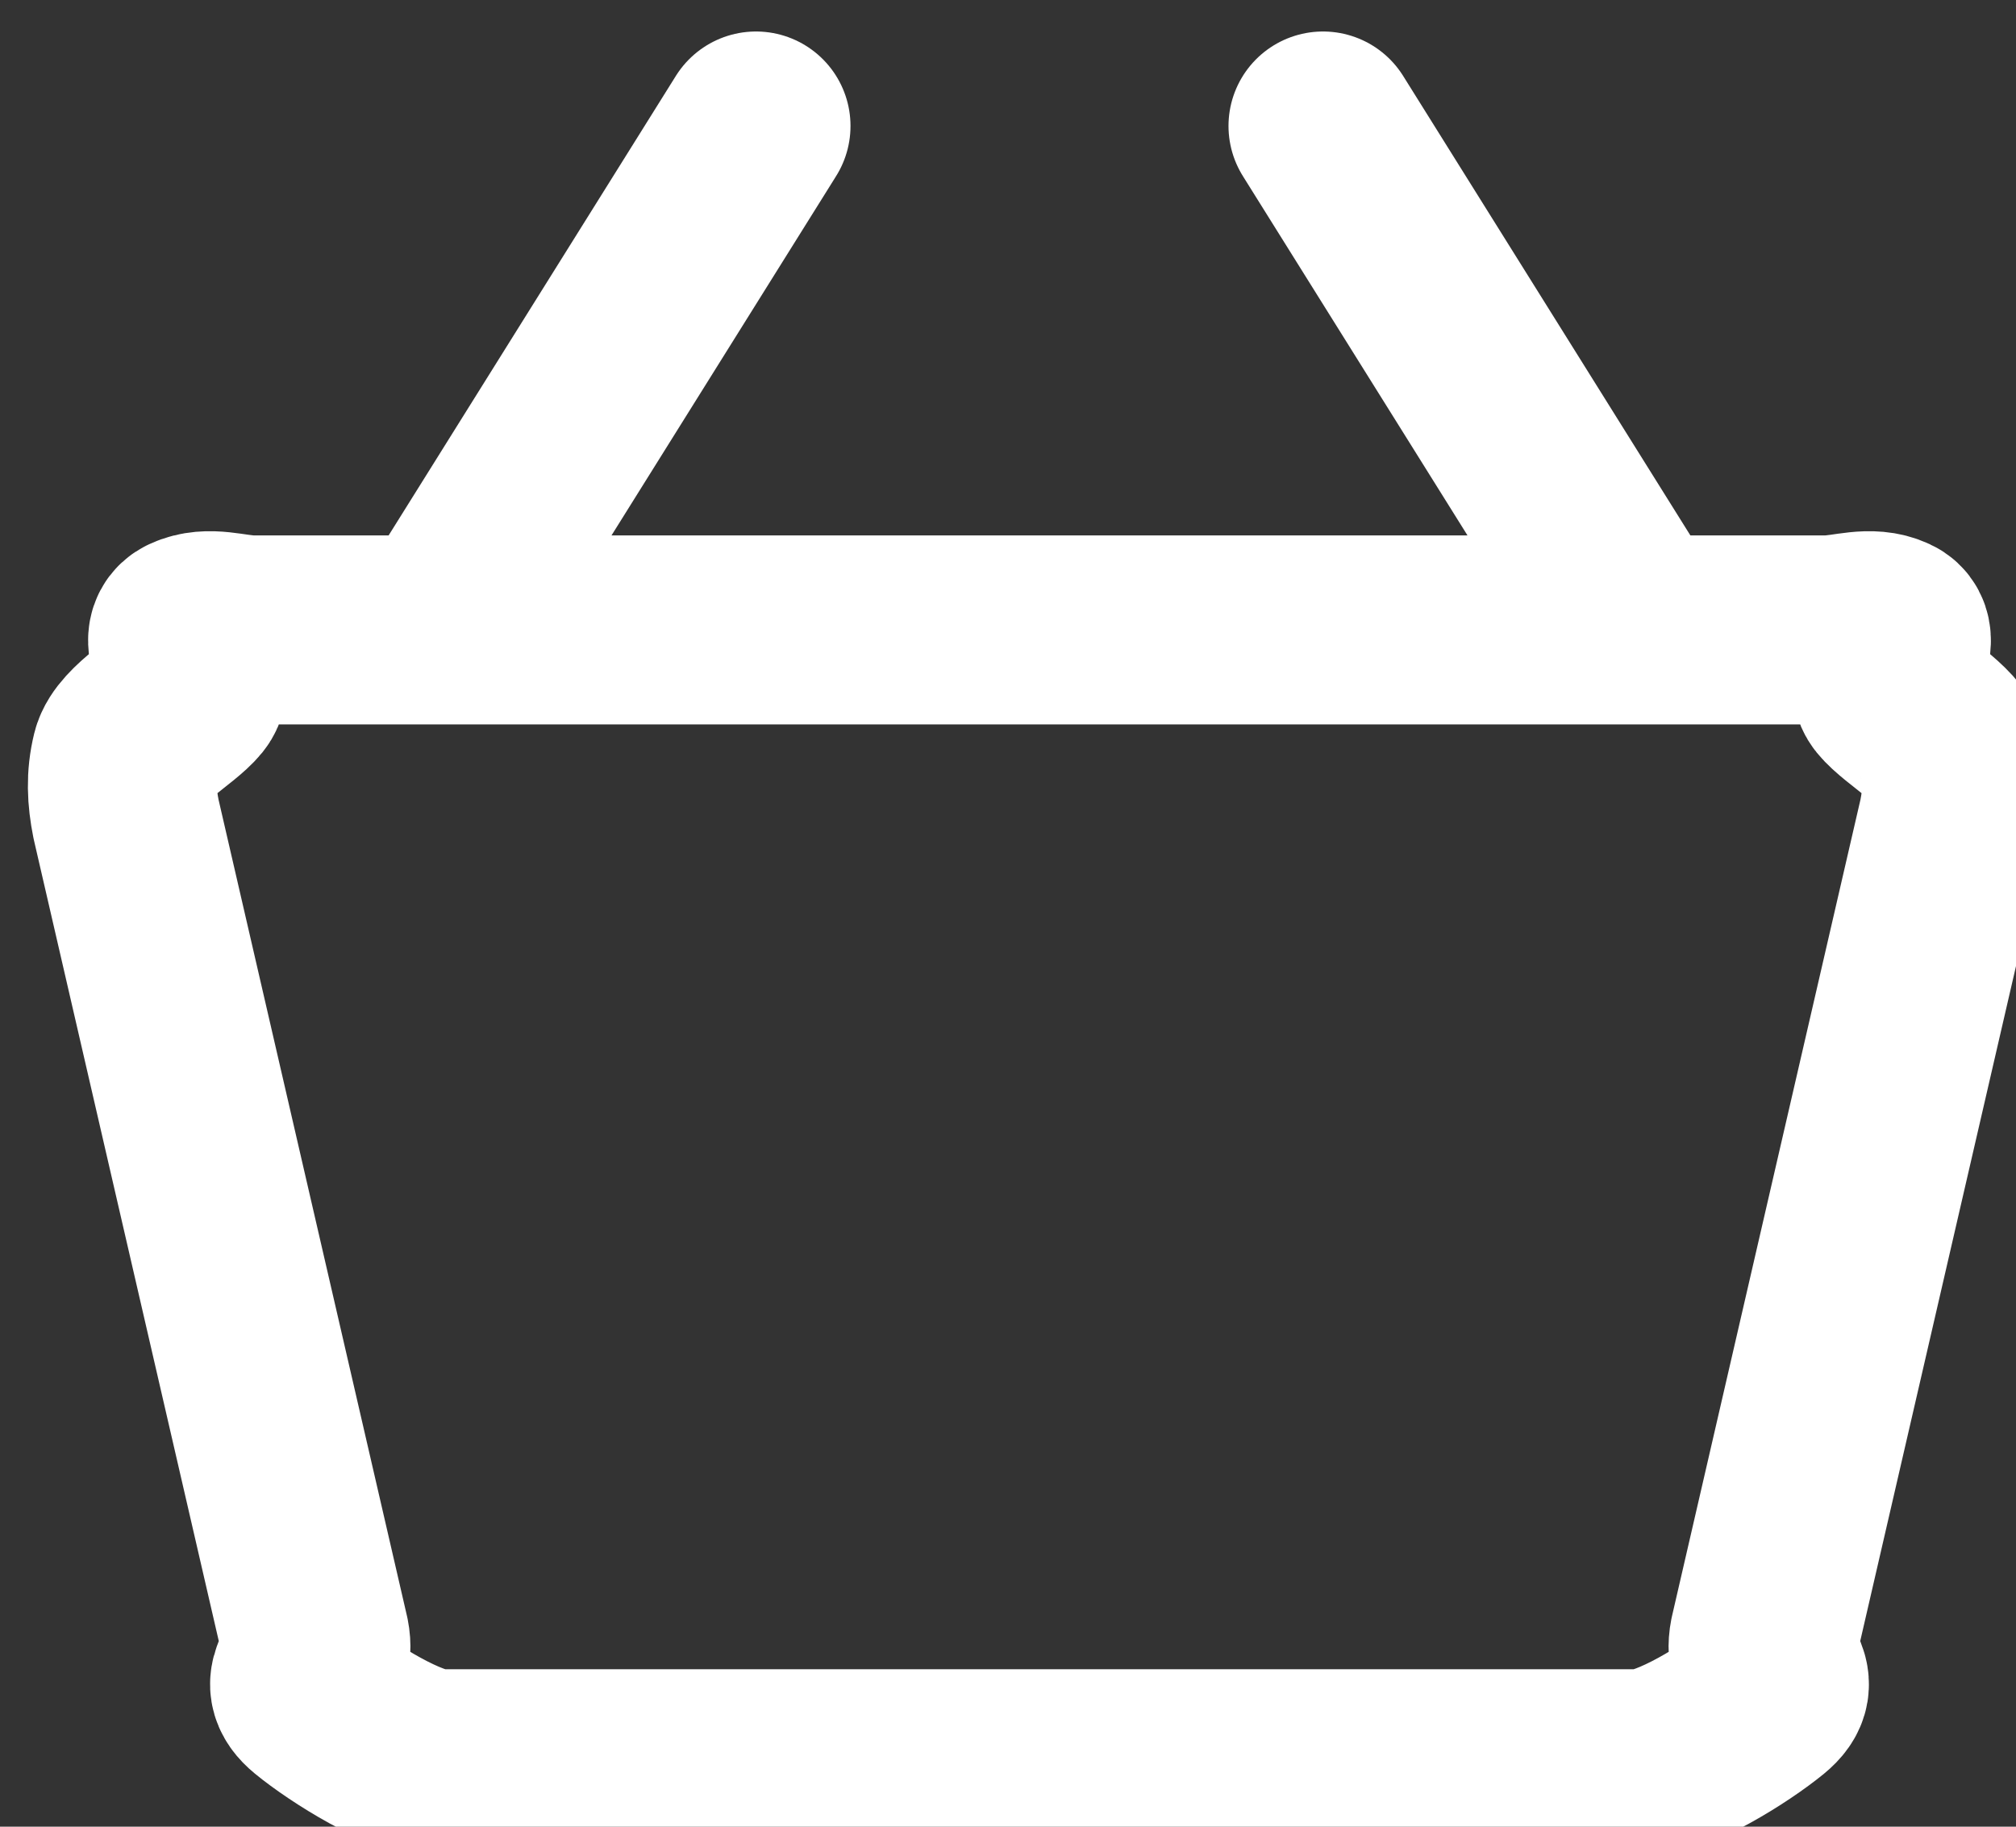<svg width="32" height="29" viewBox="0 0 32 29" fill="none" xmlns="http://www.w3.org/2000/svg">
<rect x="0" y="0" width="32" height="29" fill="#333333" stroke="none"/>
<g clip-path="url(#clip0_1_172)">
<path d="M21 2L26 10M7 10L12 2M29 10H4C3.655 9.993 3.314 9.853 3 10C2.686 10.147 3.221 10.728 3 11C2.779 11.272 2.084 11.656 2 12C1.916 12.344 1.931 12.653 2 13L5 26C5.108 26.542 4.579 26.654 5 27C5.421 27.346 6.462 28.011 7 28H26C26.538 28.011 27.579 27.346 28 27C28.421 26.654 27.892 26.542 28 26L31 13C31.069 12.653 31.084 12.344 31 12C30.916 11.656 30.221 11.272 30 11C29.779 10.728 30.314 10.147 30 10C29.686 9.853 29.345 9.993 29 10Z" stroke="white" stroke-width="3" stroke-linecap="round" stroke-linejoin="round"/>
</g>
<defs>
<clipPath id="clip0_1_172">
<rect width="32" height="29" fill="white"/>
</clipPath>
</defs>
</svg>
